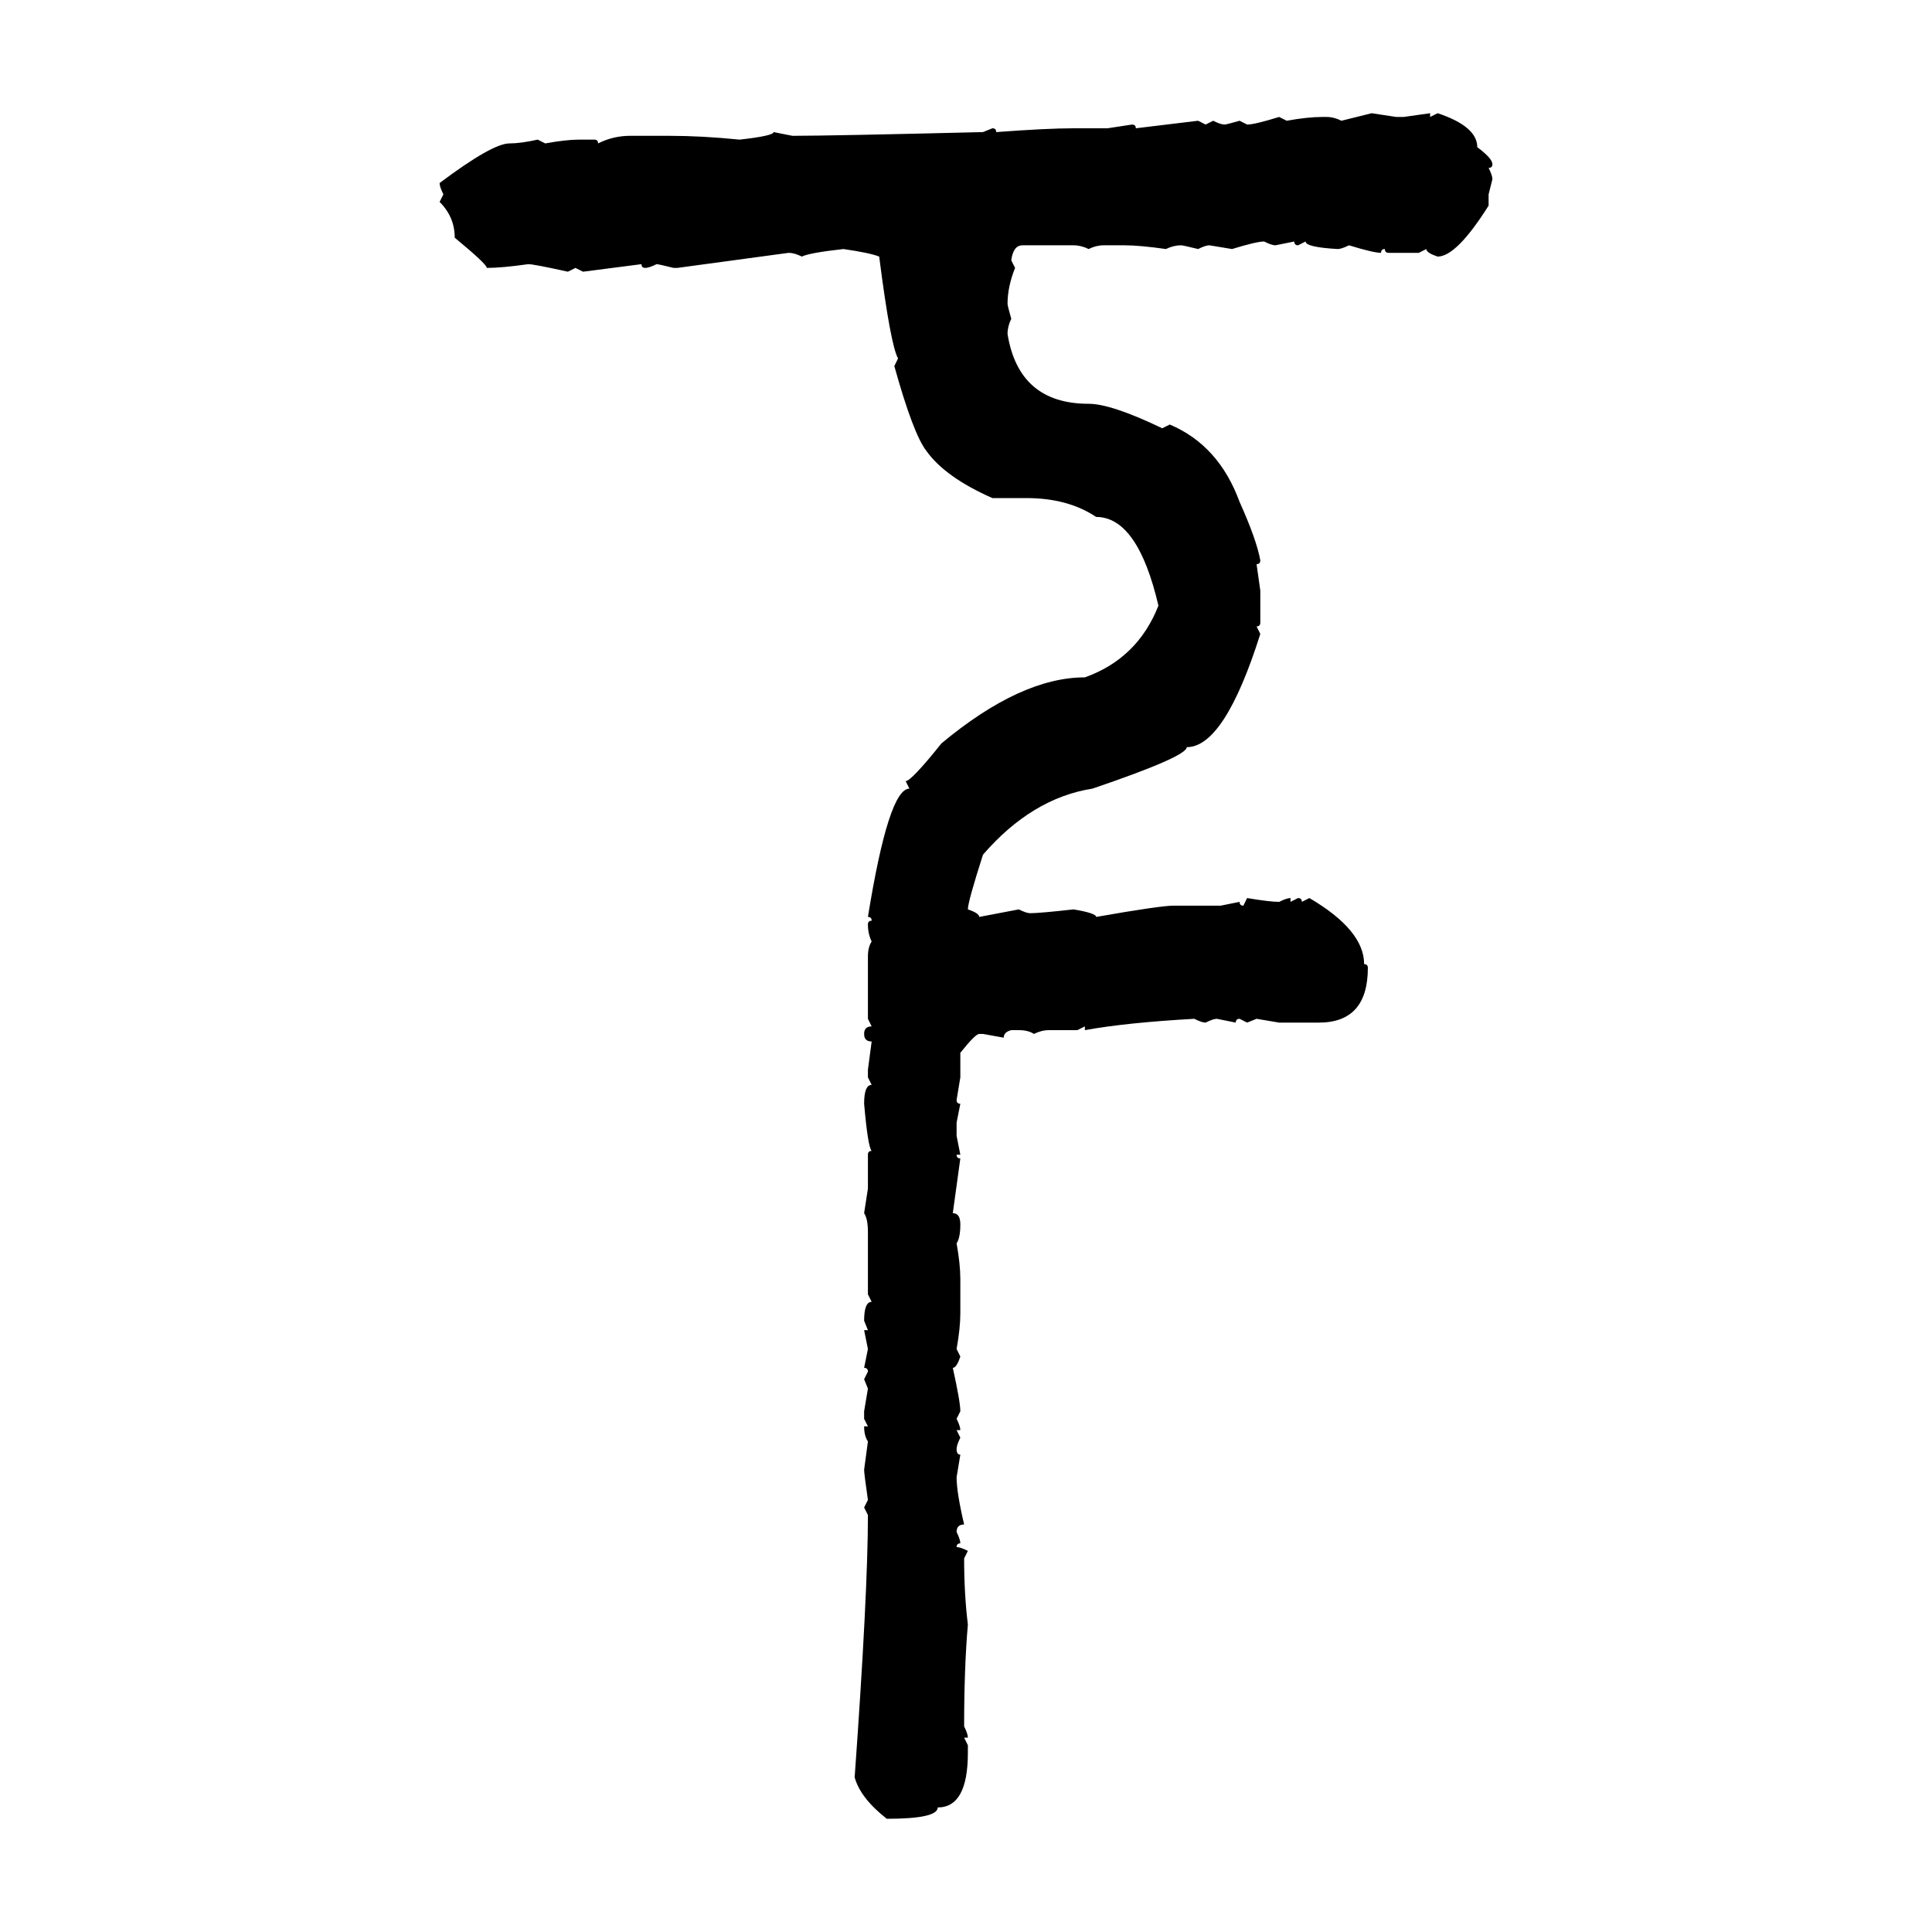 <svg xmlns="http://www.w3.org/2000/svg" xmlns:xlink="http://www.w3.org/1999/xlink" width="300" height="300"><path d="M208.30 18.75L212.99 17.58L216.80 18.16L217.97 18.16L222.07 17.58L222.07 18.16L223.24 17.58Q229.39 19.63 229.39 22.85L229.39 22.85Q231.74 24.61 231.74 25.49L231.74 25.49Q231.74 26.07 231.15 26.07L231.15 26.07Q231.74 27.25 231.74 27.83L231.74 27.83L231.15 30.18L231.15 31.93Q226.17 39.84 223.24 39.84L223.24 39.84Q221.48 39.26 221.48 38.67L221.48 38.67L220.31 39.26L215.63 39.26Q215.04 39.26 215.04 38.67L215.04 38.67Q214.45 38.67 214.45 39.26L214.45 39.26Q213.28 39.26 209.47 38.09L209.47 38.09Q208.30 38.67 207.71 38.67L207.71 38.67Q202.73 38.38 202.73 37.50L202.73 37.50L201.56 38.09Q200.98 38.09 200.98 37.50L200.98 37.50L198.05 38.09Q197.46 38.09 196.29 37.50L196.29 37.50Q195.12 37.50 191.31 38.67L191.31 38.67L187.79 38.09Q187.21 38.09 186.04 38.67L186.04 38.67Q183.69 38.09 183.40 38.09L183.40 38.09Q182.23 38.09 181.05 38.67L181.05 38.67Q176.95 38.09 174.61 38.09L174.61 38.09L171.39 38.09Q170.21 38.09 169.04 38.67L169.04 38.67Q167.87 38.09 166.70 38.09L166.70 38.09L158.79 38.09Q157.32 38.09 157.03 40.43L157.03 40.43L157.62 41.60Q156.45 44.53 156.45 47.17L156.45 47.17Q156.45 47.46 157.03 49.51L157.03 49.51Q156.45 50.68 156.45 51.86L156.45 51.86Q158.20 62.70 169.04 62.70L169.04 62.70Q172.56 62.70 180.47 66.50L180.47 66.50L181.64 65.92Q189.26 69.14 192.48 77.93L192.48 77.93Q195.12 83.79 195.70 87.01L195.70 87.01Q195.70 87.60 195.12 87.60L195.12 87.60L195.70 91.70L195.70 96.68Q195.70 97.27 195.12 97.27L195.12 97.27L195.70 98.44Q190.14 116.02 184.28 116.02L184.28 116.02Q184.28 117.48 169.63 122.46L169.63 122.46Q160.25 123.93 152.64 132.71L152.64 132.71Q150.29 140.04 150.29 141.21L150.29 141.21Q152.05 141.80 152.05 142.38L152.05 142.38L158.20 141.21Q159.38 141.80 159.96 141.80L159.96 141.80Q161.43 141.80 166.70 141.21L166.70 141.21Q170.21 141.80 170.21 142.38L170.21 142.38Q180.18 140.63 182.23 140.63L182.23 140.63L189.55 140.63L192.48 140.04Q192.48 140.63 193.07 140.63L193.07 140.63L193.65 139.45Q197.17 140.04 198.63 140.04L198.63 140.04Q199.80 139.45 200.39 139.45L200.39 139.45L200.39 140.04L201.56 139.45Q202.15 139.45 202.15 140.04L202.15 140.04L203.32 139.45Q211.82 144.43 211.82 149.71L211.82 149.71Q212.40 149.71 212.40 150.29L212.40 150.29Q212.40 158.79 204.79 158.79L204.79 158.79L198.63 158.79L195.12 158.20L193.65 158.79L192.48 158.20Q191.89 158.20 191.89 158.79L191.89 158.79L188.96 158.20Q188.38 158.20 187.21 158.79L187.21 158.79Q186.62 158.79 185.45 158.20L185.45 158.20Q174.90 158.79 168.46 159.96L168.46 159.96L168.46 159.38L167.29 159.96L162.89 159.96Q161.72 159.96 160.55 160.55L160.55 160.55Q159.67 159.96 158.20 159.96L158.20 159.96L157.03 159.96Q155.86 160.25 155.86 161.13L155.86 161.13L152.64 160.55L152.05 160.55Q151.46 160.55 149.12 163.48L149.12 163.48L149.12 167.29L148.54 170.80Q148.54 171.39 149.12 171.39L149.12 171.39L148.54 174.32L148.54 176.37L149.12 179.30L148.54 179.30Q148.54 179.88 149.12 179.88L149.12 179.88L147.95 188.38Q149.12 188.38 149.12 190.14L149.12 190.14Q149.12 192.19 148.54 193.07L148.54 193.07Q149.12 196.29 149.12 198.63L149.12 198.63L149.12 203.91Q149.12 206.25 148.54 209.47L148.54 209.47L149.12 210.64Q148.54 212.40 147.95 212.40L147.95 212.40Q149.12 217.68 149.12 219.14L149.12 219.14L148.54 220.31Q149.12 221.48 149.12 222.07L149.12 222.07L148.54 222.07L149.12 223.24Q148.54 224.41 148.54 225L148.54 225Q148.54 225.88 149.12 225.88L149.12 225.88L148.54 229.39Q148.54 231.74 149.71 236.72L149.71 236.72Q148.54 236.72 148.54 237.89L148.54 237.89Q149.12 239.06 149.12 239.65L149.12 239.65Q148.54 239.65 148.54 240.23L148.54 240.23Q149.12 240.23 150.29 240.82L150.29 240.82L149.71 241.99Q149.71 247.56 150.29 252.25L150.29 252.25Q149.71 258.98 149.71 268.07L149.71 268.07Q150.29 269.24 150.29 269.82L150.29 269.82L149.71 269.82L150.29 271.00L150.29 272.17Q150.29 280.66 145.61 280.66L145.61 280.66Q145.61 282.42 137.70 282.42L137.70 282.42Q133.59 279.20 132.71 275.98L132.71 275.98Q134.77 247.27 134.77 235.25L134.77 235.25L134.18 234.08L134.77 232.91Q134.18 228.81 134.18 228.22L134.18 228.22L134.77 223.83Q134.18 222.95 134.18 221.48L134.18 221.48L134.77 221.48L134.18 220.31L134.18 219.14L134.77 215.63L134.18 214.16L134.77 212.99Q134.77 212.40 134.18 212.40L134.18 212.40L134.77 209.47L134.18 206.54L134.77 206.54L134.18 205.08Q134.18 202.15 135.35 202.15L135.35 202.15L134.77 200.98L134.77 191.31Q134.77 189.26 134.18 188.38L134.18 188.38L134.77 184.57L134.77 179.30Q134.77 178.71 135.35 178.71L135.35 178.71Q134.77 178.13 134.18 171.39L134.18 171.39Q134.18 168.46 135.35 168.46L135.35 168.46L134.77 167.29L134.77 166.11L135.35 161.72Q134.18 161.72 134.18 160.55L134.18 160.55Q134.18 159.38 135.35 159.38L135.35 159.38L134.77 158.20L134.77 148.54Q134.77 147.07 135.35 146.19L135.35 146.19Q134.77 145.02 134.77 143.55L134.77 143.55Q134.77 142.97 135.35 142.97L135.35 142.97Q135.35 142.38 134.77 142.38L134.77 142.38Q137.99 122.46 141.21 122.46L141.21 122.46L140.63 121.29Q141.50 121.29 146.19 115.43L146.19 115.43Q158.50 105.18 168.46 105.18L168.46 105.18Q176.66 102.25 179.88 94.04L179.88 94.04Q176.66 80.27 170.21 80.27L170.21 80.27Q165.82 77.34 159.38 77.34L159.38 77.34L154.10 77.34Q146.78 74.12 143.85 70.02L143.85 70.02Q141.80 67.38 138.87 56.84L138.87 56.84L139.45 55.66Q138.28 53.61 136.52 39.84L136.52 39.84Q135.06 39.26 130.96 38.67L130.96 38.67Q125.68 39.26 124.51 39.84L124.51 39.84Q123.34 39.26 122.46 39.26L122.46 39.26L105.18 41.60L104.59 41.60Q102.25 41.02 101.95 41.02L101.95 41.02Q100.78 41.60 100.20 41.60L100.20 41.60Q99.61 41.60 99.61 41.02L99.61 41.02L90.53 42.19L89.36 41.60L88.18 42.19Q82.91 41.02 82.03 41.02L82.03 41.02Q77.93 41.60 75.59 41.60L75.59 41.60Q75.59 41.02 70.61 36.91L70.61 36.91Q70.61 33.69 68.26 31.35L68.26 31.35L68.85 30.18Q68.26 29.00 68.26 28.42L68.26 28.42Q76.46 22.27 79.10 22.27L79.10 22.27Q80.86 22.27 83.50 21.68L83.50 21.68L84.67 22.27Q87.89 21.68 89.94 21.68L89.94 21.68L92.29 21.68Q92.87 21.68 92.87 22.27L92.87 22.27Q95.21 21.09 97.85 21.09L97.85 21.09L104.00 21.09Q108.98 21.09 114.84 21.68L114.84 21.68Q120.12 21.09 120.12 20.51L120.12 20.51L123.05 21.09Q128.91 21.09 152.64 20.51L152.64 20.51L154.10 19.92Q154.69 19.92 154.69 20.51L154.69 20.51Q162.60 19.92 166.70 19.92L166.70 19.92L171.97 19.92L175.78 19.34Q176.37 19.34 176.37 19.92L176.37 19.92L186.04 18.75L187.21 19.34L188.38 18.75Q189.55 19.34 190.14 19.34L190.14 19.34Q190.43 19.34 192.48 18.75L192.48 18.75L193.65 19.34Q194.82 19.34 198.63 18.16L198.63 18.16L199.80 18.75Q203.03 18.16 205.37 18.16L205.37 18.16L205.96 18.16Q207.13 18.16 208.30 18.75L208.30 18.75Z"/></svg>